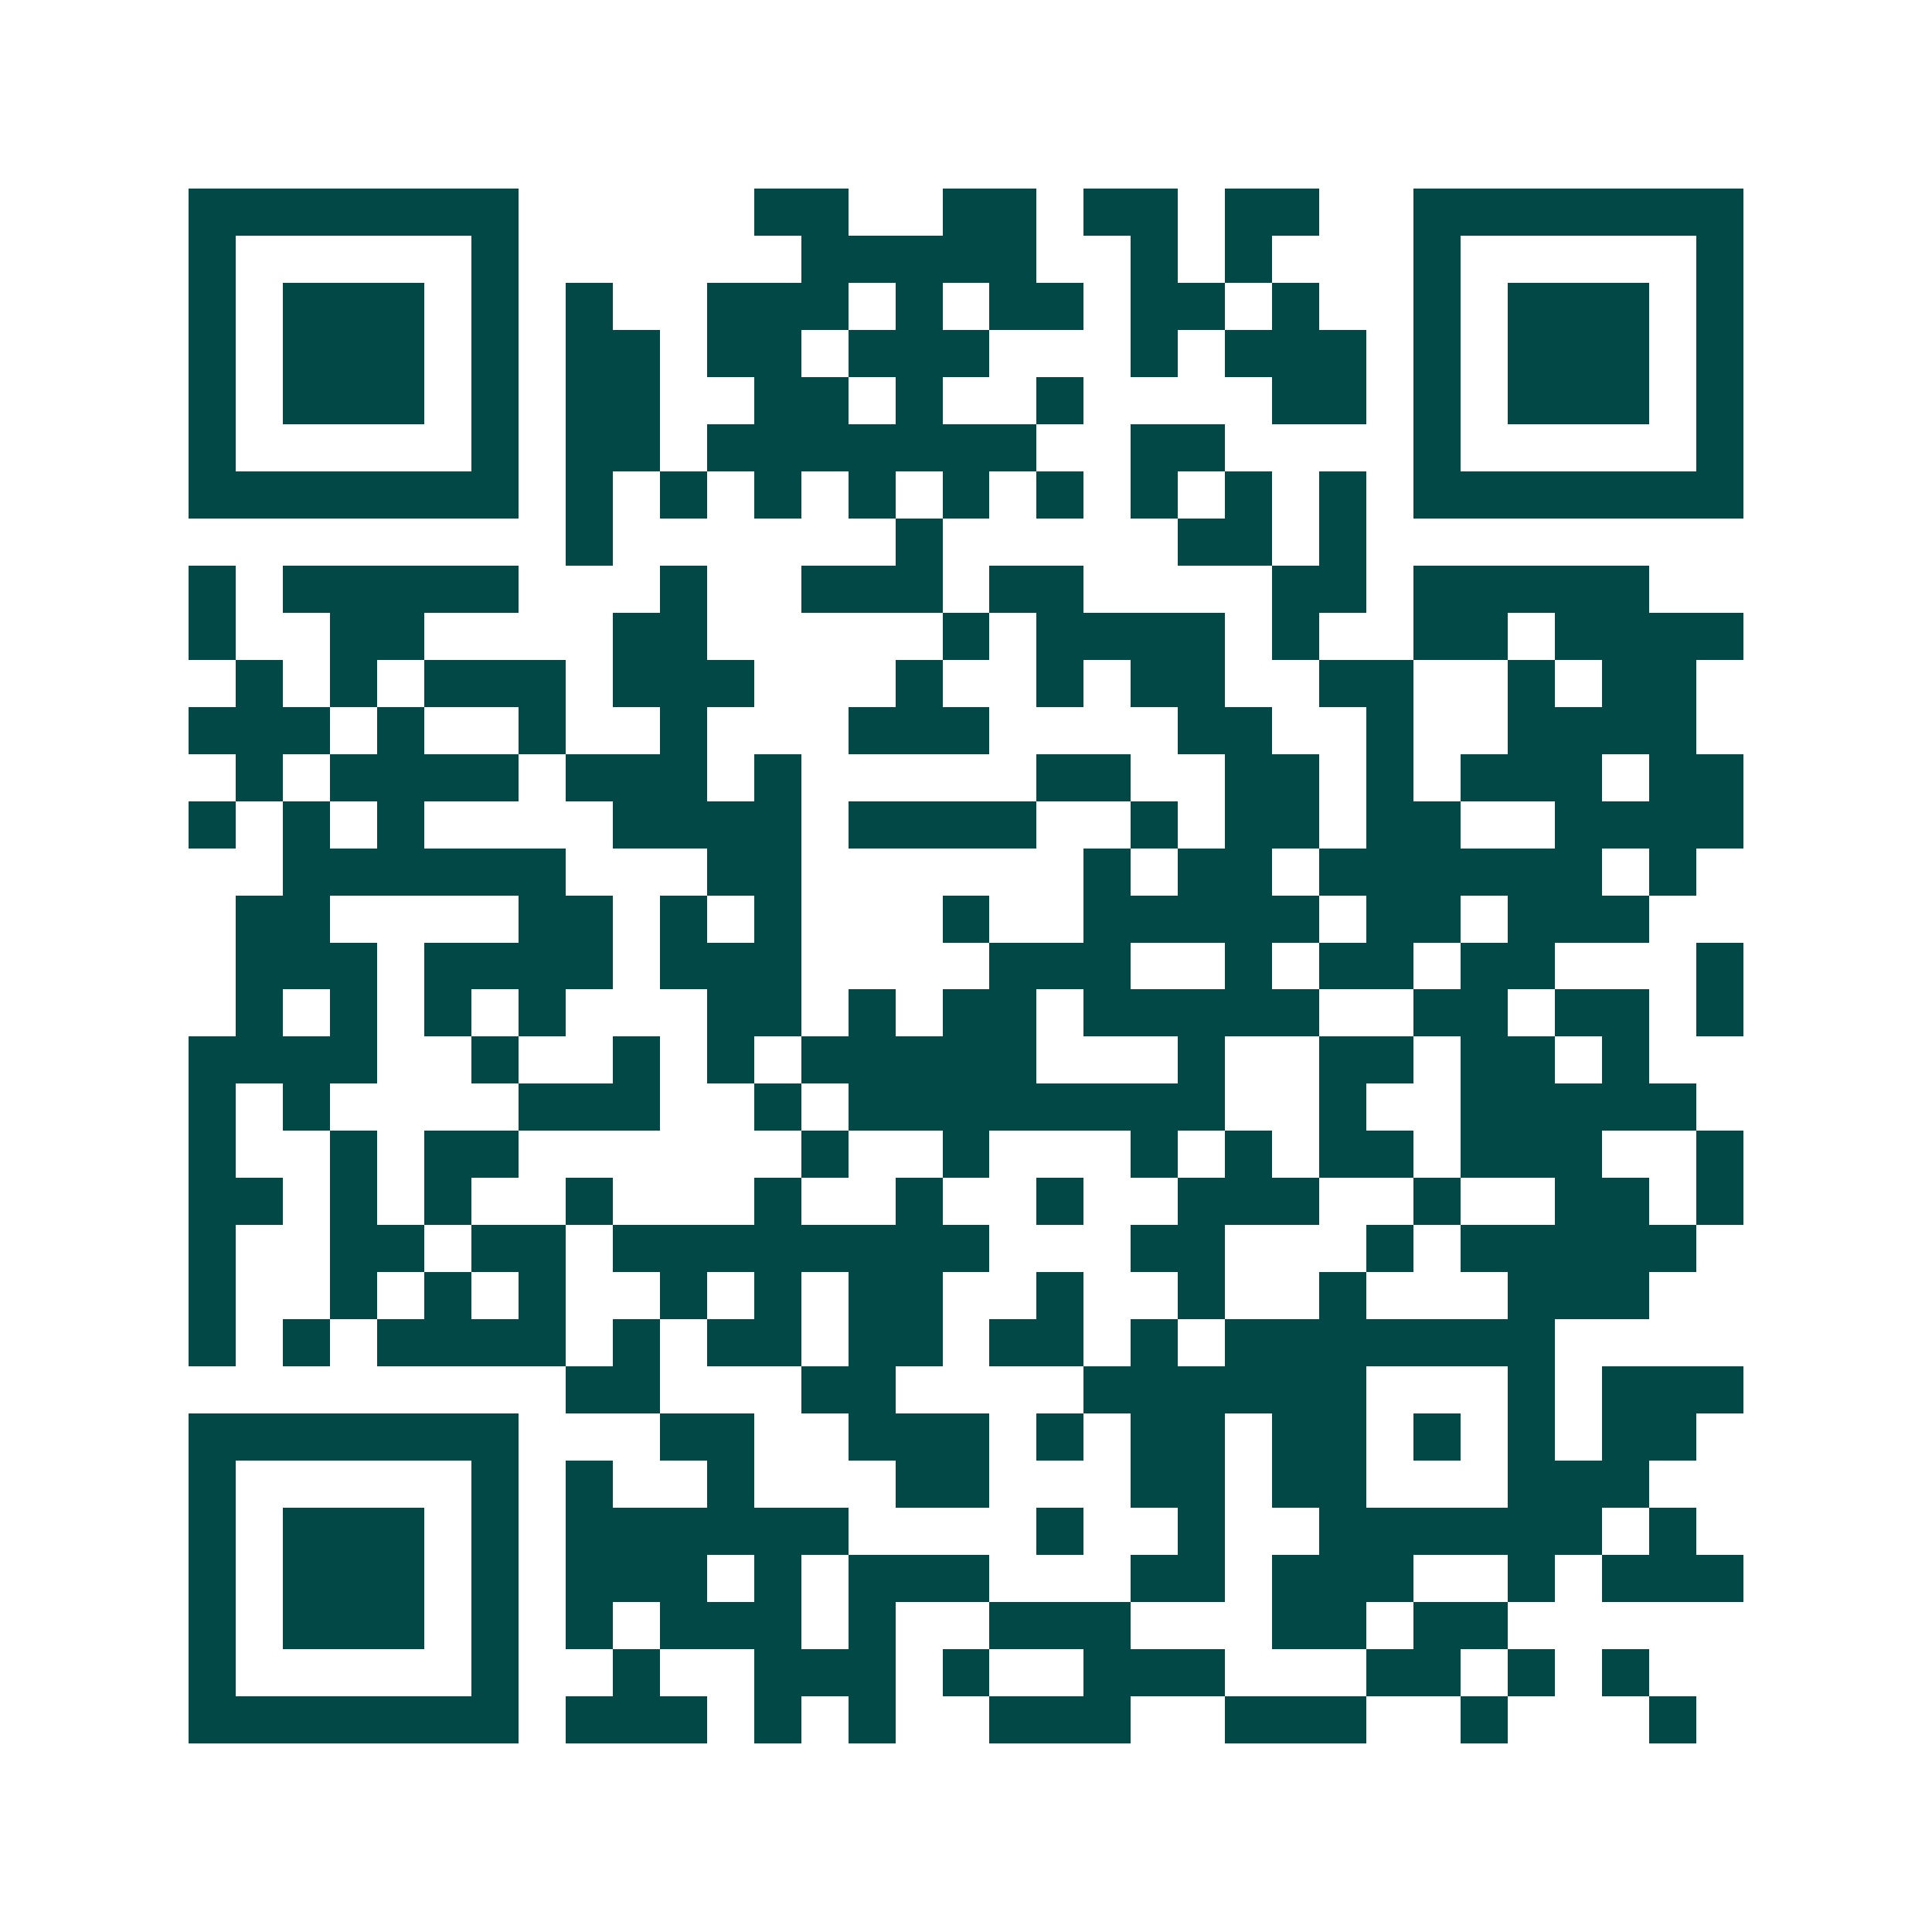 <svg xmlns="http://www.w3.org/2000/svg" width="200" height="200" viewBox="0 0 41 41" shape-rendering="crispEdges"><path fill="#ffffff" d="M0 0h41v41H0z"/><path stroke="#014847" d="M4 4.5h7m5 0h2m2 0h2m1 0h2m1 0h2m2 0h7M4 5.5h1m5 0h1m6 0h5m2 0h1m1 0h1m3 0h1m5 0h1M4 6.5h1m1 0h3m1 0h1m1 0h1m2 0h3m1 0h1m1 0h2m1 0h2m1 0h1m2 0h1m1 0h3m1 0h1M4 7.5h1m1 0h3m1 0h1m1 0h2m1 0h2m1 0h3m3 0h1m1 0h3m1 0h1m1 0h3m1 0h1M4 8.5h1m1 0h3m1 0h1m1 0h2m2 0h2m1 0h1m2 0h1m4 0h2m1 0h1m1 0h3m1 0h1M4 9.5h1m5 0h1m1 0h2m1 0h7m2 0h2m4 0h1m5 0h1M4 10.5h7m1 0h1m1 0h1m1 0h1m1 0h1m1 0h1m1 0h1m1 0h1m1 0h1m1 0h1m1 0h7M12 11.5h1m6 0h1m5 0h2m1 0h1M4 12.5h1m1 0h5m3 0h1m2 0h3m1 0h2m4 0h2m1 0h5M4 13.5h1m2 0h2m4 0h2m5 0h1m1 0h4m1 0h1m2 0h2m1 0h4M5 14.5h1m1 0h1m1 0h3m1 0h3m3 0h1m2 0h1m1 0h2m2 0h2m2 0h1m1 0h2M4 15.5h3m1 0h1m2 0h1m2 0h1m3 0h3m4 0h2m2 0h1m2 0h4M5 16.5h1m1 0h4m1 0h3m1 0h1m5 0h2m2 0h2m1 0h1m1 0h3m1 0h2M4 17.5h1m1 0h1m1 0h1m4 0h4m1 0h4m2 0h1m1 0h2m1 0h2m2 0h4M6 18.5h6m3 0h2m6 0h1m1 0h2m1 0h6m1 0h1M5 19.5h2m4 0h2m1 0h1m1 0h1m3 0h1m2 0h5m1 0h2m1 0h3M5 20.5h3m1 0h4m1 0h3m4 0h3m2 0h1m1 0h2m1 0h2m3 0h1M5 21.5h1m1 0h1m1 0h1m1 0h1m3 0h2m1 0h1m1 0h2m1 0h5m2 0h2m1 0h2m1 0h1M4 22.5h4m2 0h1m2 0h1m1 0h1m1 0h5m3 0h1m2 0h2m1 0h2m1 0h1M4 23.5h1m1 0h1m4 0h3m2 0h1m1 0h8m2 0h1m2 0h5M4 24.5h1m2 0h1m1 0h2m6 0h1m2 0h1m3 0h1m1 0h1m1 0h2m1 0h3m2 0h1M4 25.5h2m1 0h1m1 0h1m2 0h1m3 0h1m2 0h1m2 0h1m2 0h3m2 0h1m2 0h2m1 0h1M4 26.5h1m2 0h2m1 0h2m1 0h8m3 0h2m3 0h1m1 0h5M4 27.5h1m2 0h1m1 0h1m1 0h1m2 0h1m1 0h1m1 0h2m2 0h1m2 0h1m2 0h1m3 0h3M4 28.5h1m1 0h1m1 0h4m1 0h1m1 0h2m1 0h2m1 0h2m1 0h1m1 0h7M12 29.5h2m3 0h2m4 0h6m3 0h1m1 0h3M4 30.5h7m3 0h2m2 0h3m1 0h1m1 0h2m1 0h2m1 0h1m1 0h1m1 0h2M4 31.5h1m5 0h1m1 0h1m2 0h1m3 0h2m3 0h2m1 0h2m3 0h3M4 32.5h1m1 0h3m1 0h1m1 0h6m4 0h1m2 0h1m2 0h6m1 0h1M4 33.5h1m1 0h3m1 0h1m1 0h3m1 0h1m1 0h3m3 0h2m1 0h3m2 0h1m1 0h3M4 34.5h1m1 0h3m1 0h1m1 0h1m1 0h3m1 0h1m2 0h3m3 0h2m1 0h2M4 35.5h1m5 0h1m2 0h1m2 0h3m1 0h1m2 0h3m3 0h2m1 0h1m1 0h1M4 36.5h7m1 0h3m1 0h1m1 0h1m2 0h3m2 0h3m2 0h1m3 0h1"/></svg>
